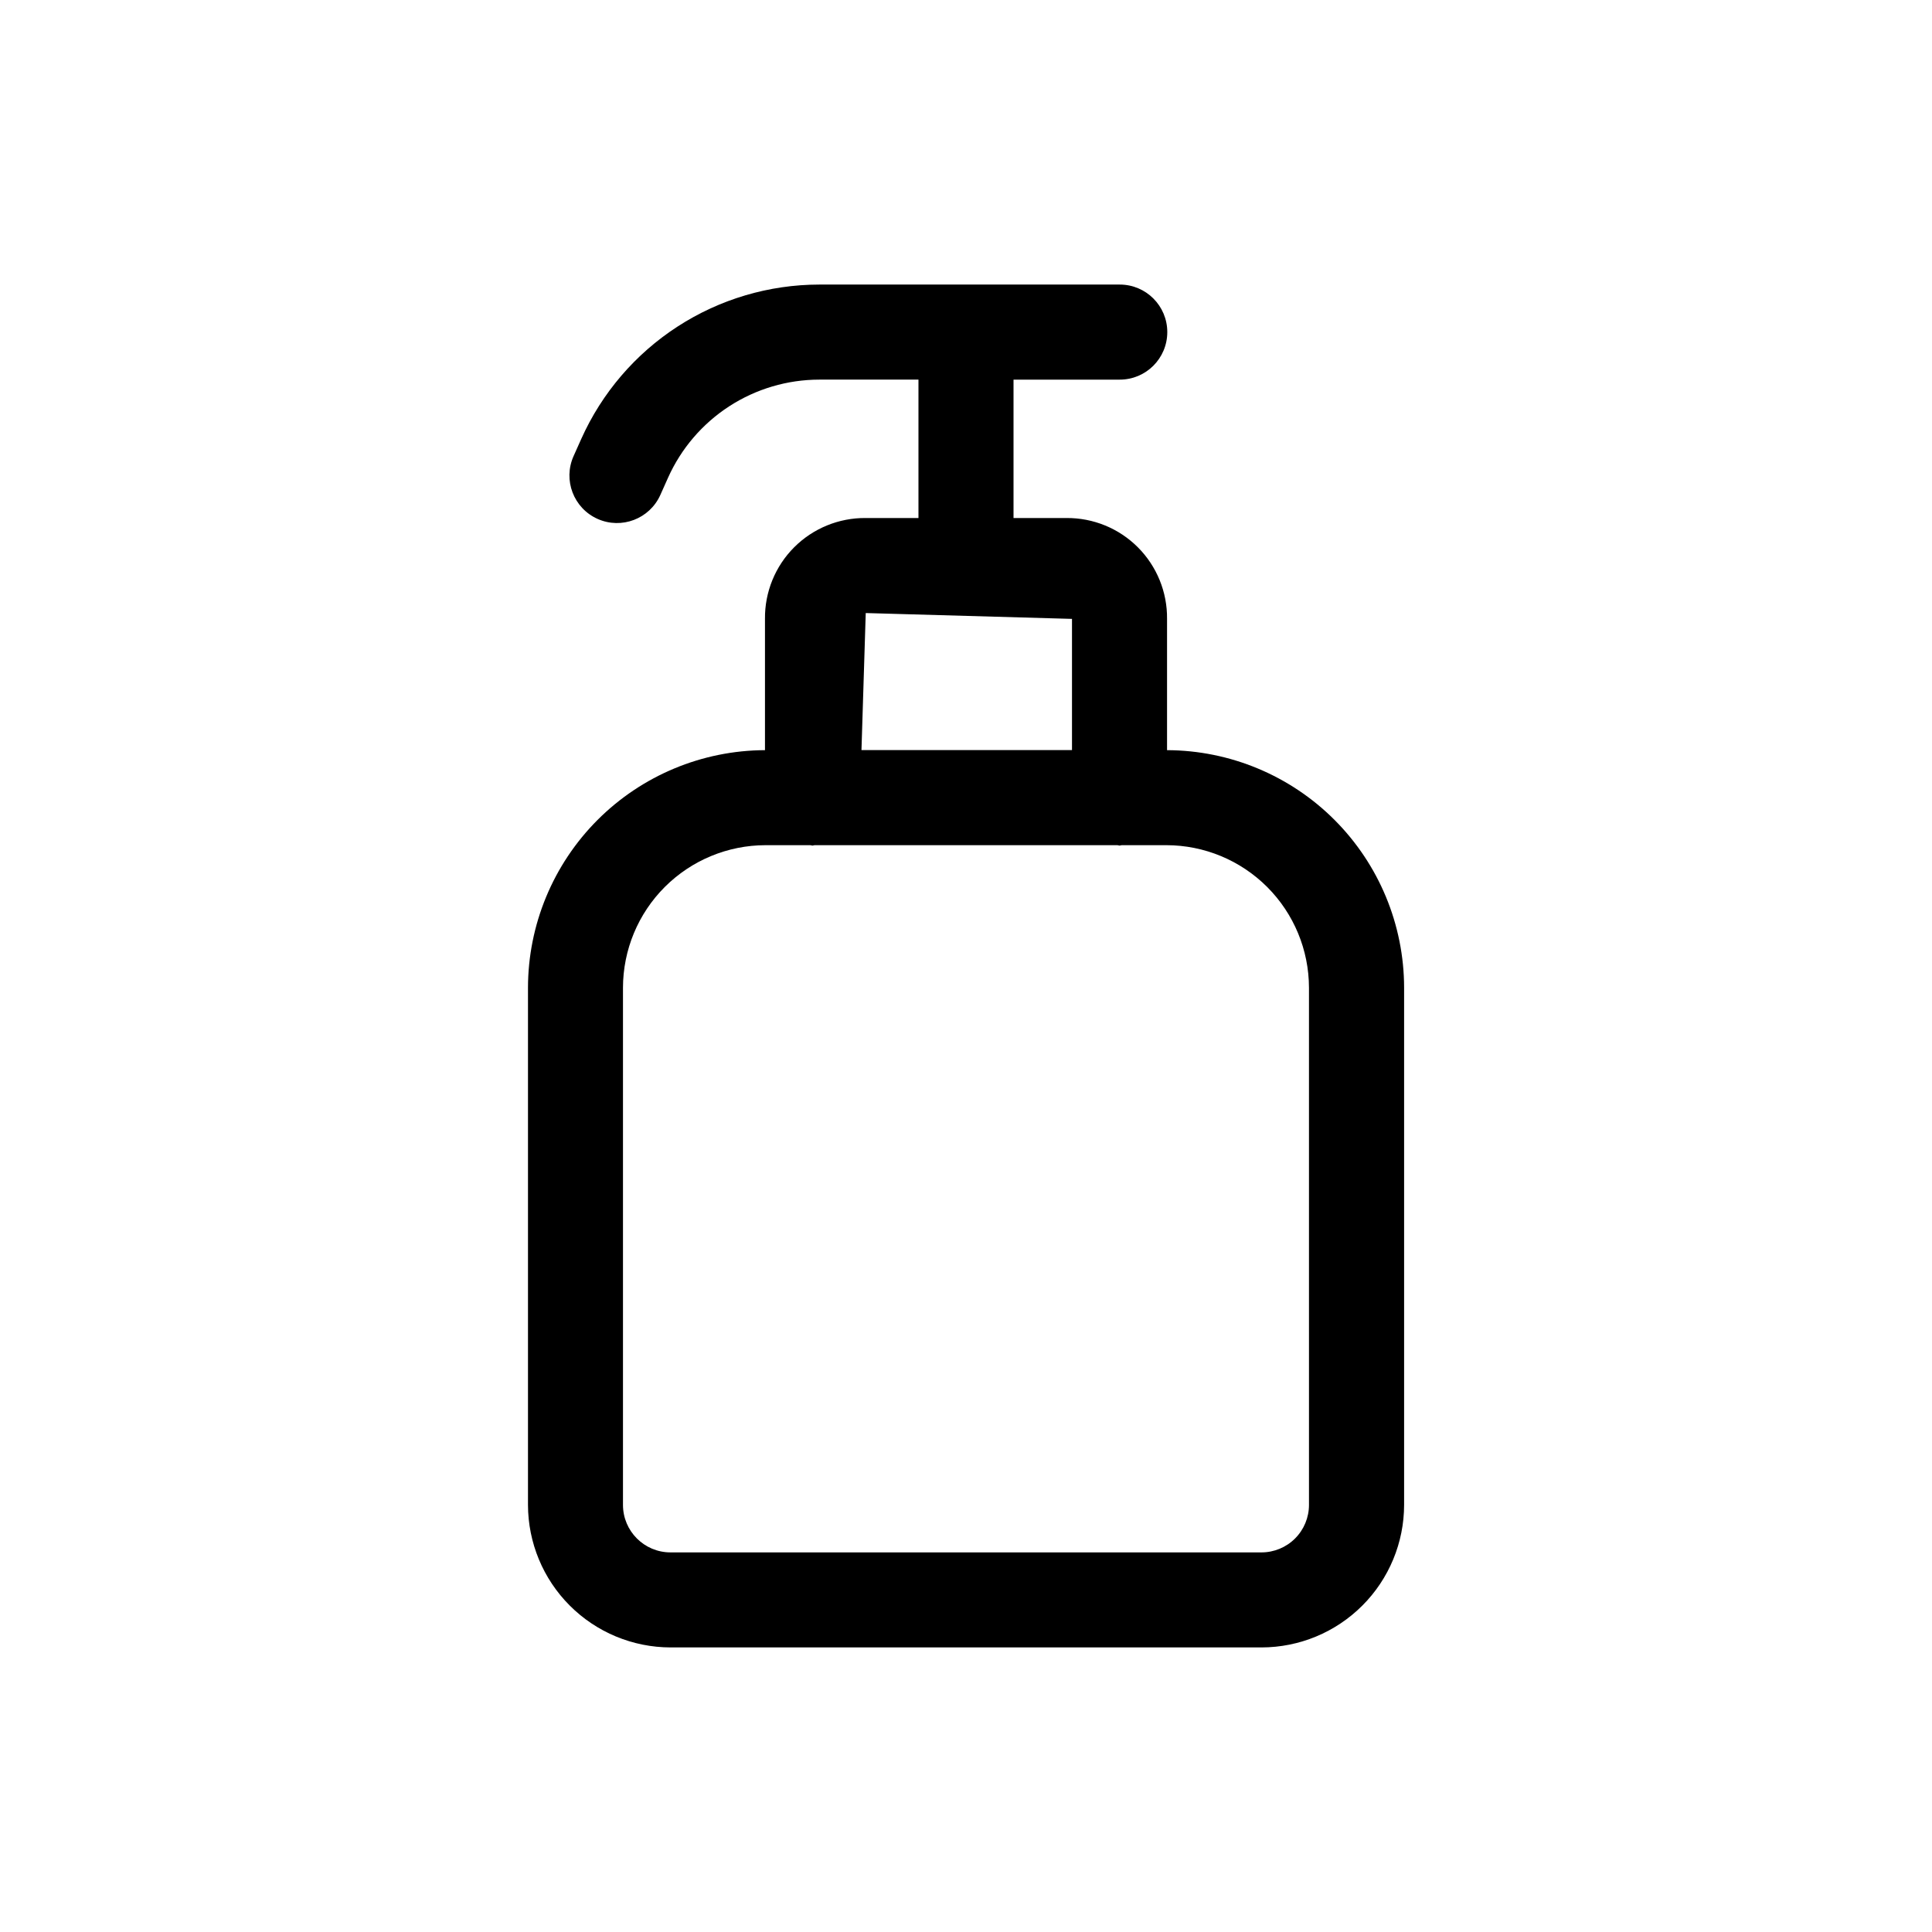 <?xml version="1.0" encoding="UTF-8"?>
<!-- Uploaded to: ICON Repo, www.svgrepo.com, Generator: ICON Repo Mixer Tools -->
<svg fill="#000000" width="800px" height="800px" version="1.1" viewBox="144 144 512 512" xmlns="http://www.w3.org/2000/svg">
 <path d="m453.28 342.8v-34.793c0.074-7.106-2.715-13.941-7.738-18.973-5.019-5.027-11.855-7.82-18.965-7.754h-13.984v-36.676h28.156c6.957 0 12.594-5.641 12.594-12.598 0-6.953-5.637-12.594-12.594-12.594h-79.621c-13.336 0.012-26.387 3.879-37.582 11.137-11.191 7.254-20.047 17.59-25.504 29.762l-2.039 4.562c-2.84 6.352 0.008 13.801 6.359 16.641 6.352 2.84 13.801-0.008 16.641-6.359l2.039-4.562c3.465-7.734 9.094-14.305 16.203-18.918 7.113-4.609 15.406-7.066 23.883-7.07h26.273v36.676h-13.973c-7.106-0.066-13.941 2.727-18.965 7.754-5.023 5.031-7.812 11.867-7.738 18.973v34.793c-16.664 0.062-32.625 6.719-44.395 18.516-11.77 11.801-18.387 27.777-18.41 44.441v137.04c0.012 10.02 3.996 19.625 11.082 26.707 7.082 7.086 16.688 11.07 26.707 11.082h156.61-0.004c10.02-0.012 19.625-3.996 26.707-11.082 7.086-7.082 11.07-16.688 11.078-26.707v-137.04c-0.02-16.668-6.641-32.645-18.414-44.445-11.77-11.797-27.734-18.453-44.402-18.512zm-25.191-34.789v34.762h-55.789l1.129-36.309zm62.805 234.8v-0.004c0 3.34-1.324 6.543-3.688 8.906s-5.566 3.688-8.906 3.688h-156.61c-6.953 0-12.594-5.637-12.594-12.594v-137.04c0.012-10.02 3.996-19.625 11.078-26.707 7.086-7.082 16.688-11.07 26.707-11.078h11.875c0.191 0 0.352 0.109 0.551 0.109 0.195 0 0.355-0.102 0.551-0.109h80.277c0.195 0 0.355 0.109 0.551 0.109 0.195 0 0.359-0.102 0.551-0.109h11.875-0.008c10.02 0.008 19.621 3.996 26.707 11.078 7.082 7.082 11.066 16.688 11.078 26.707z"/>
</svg>